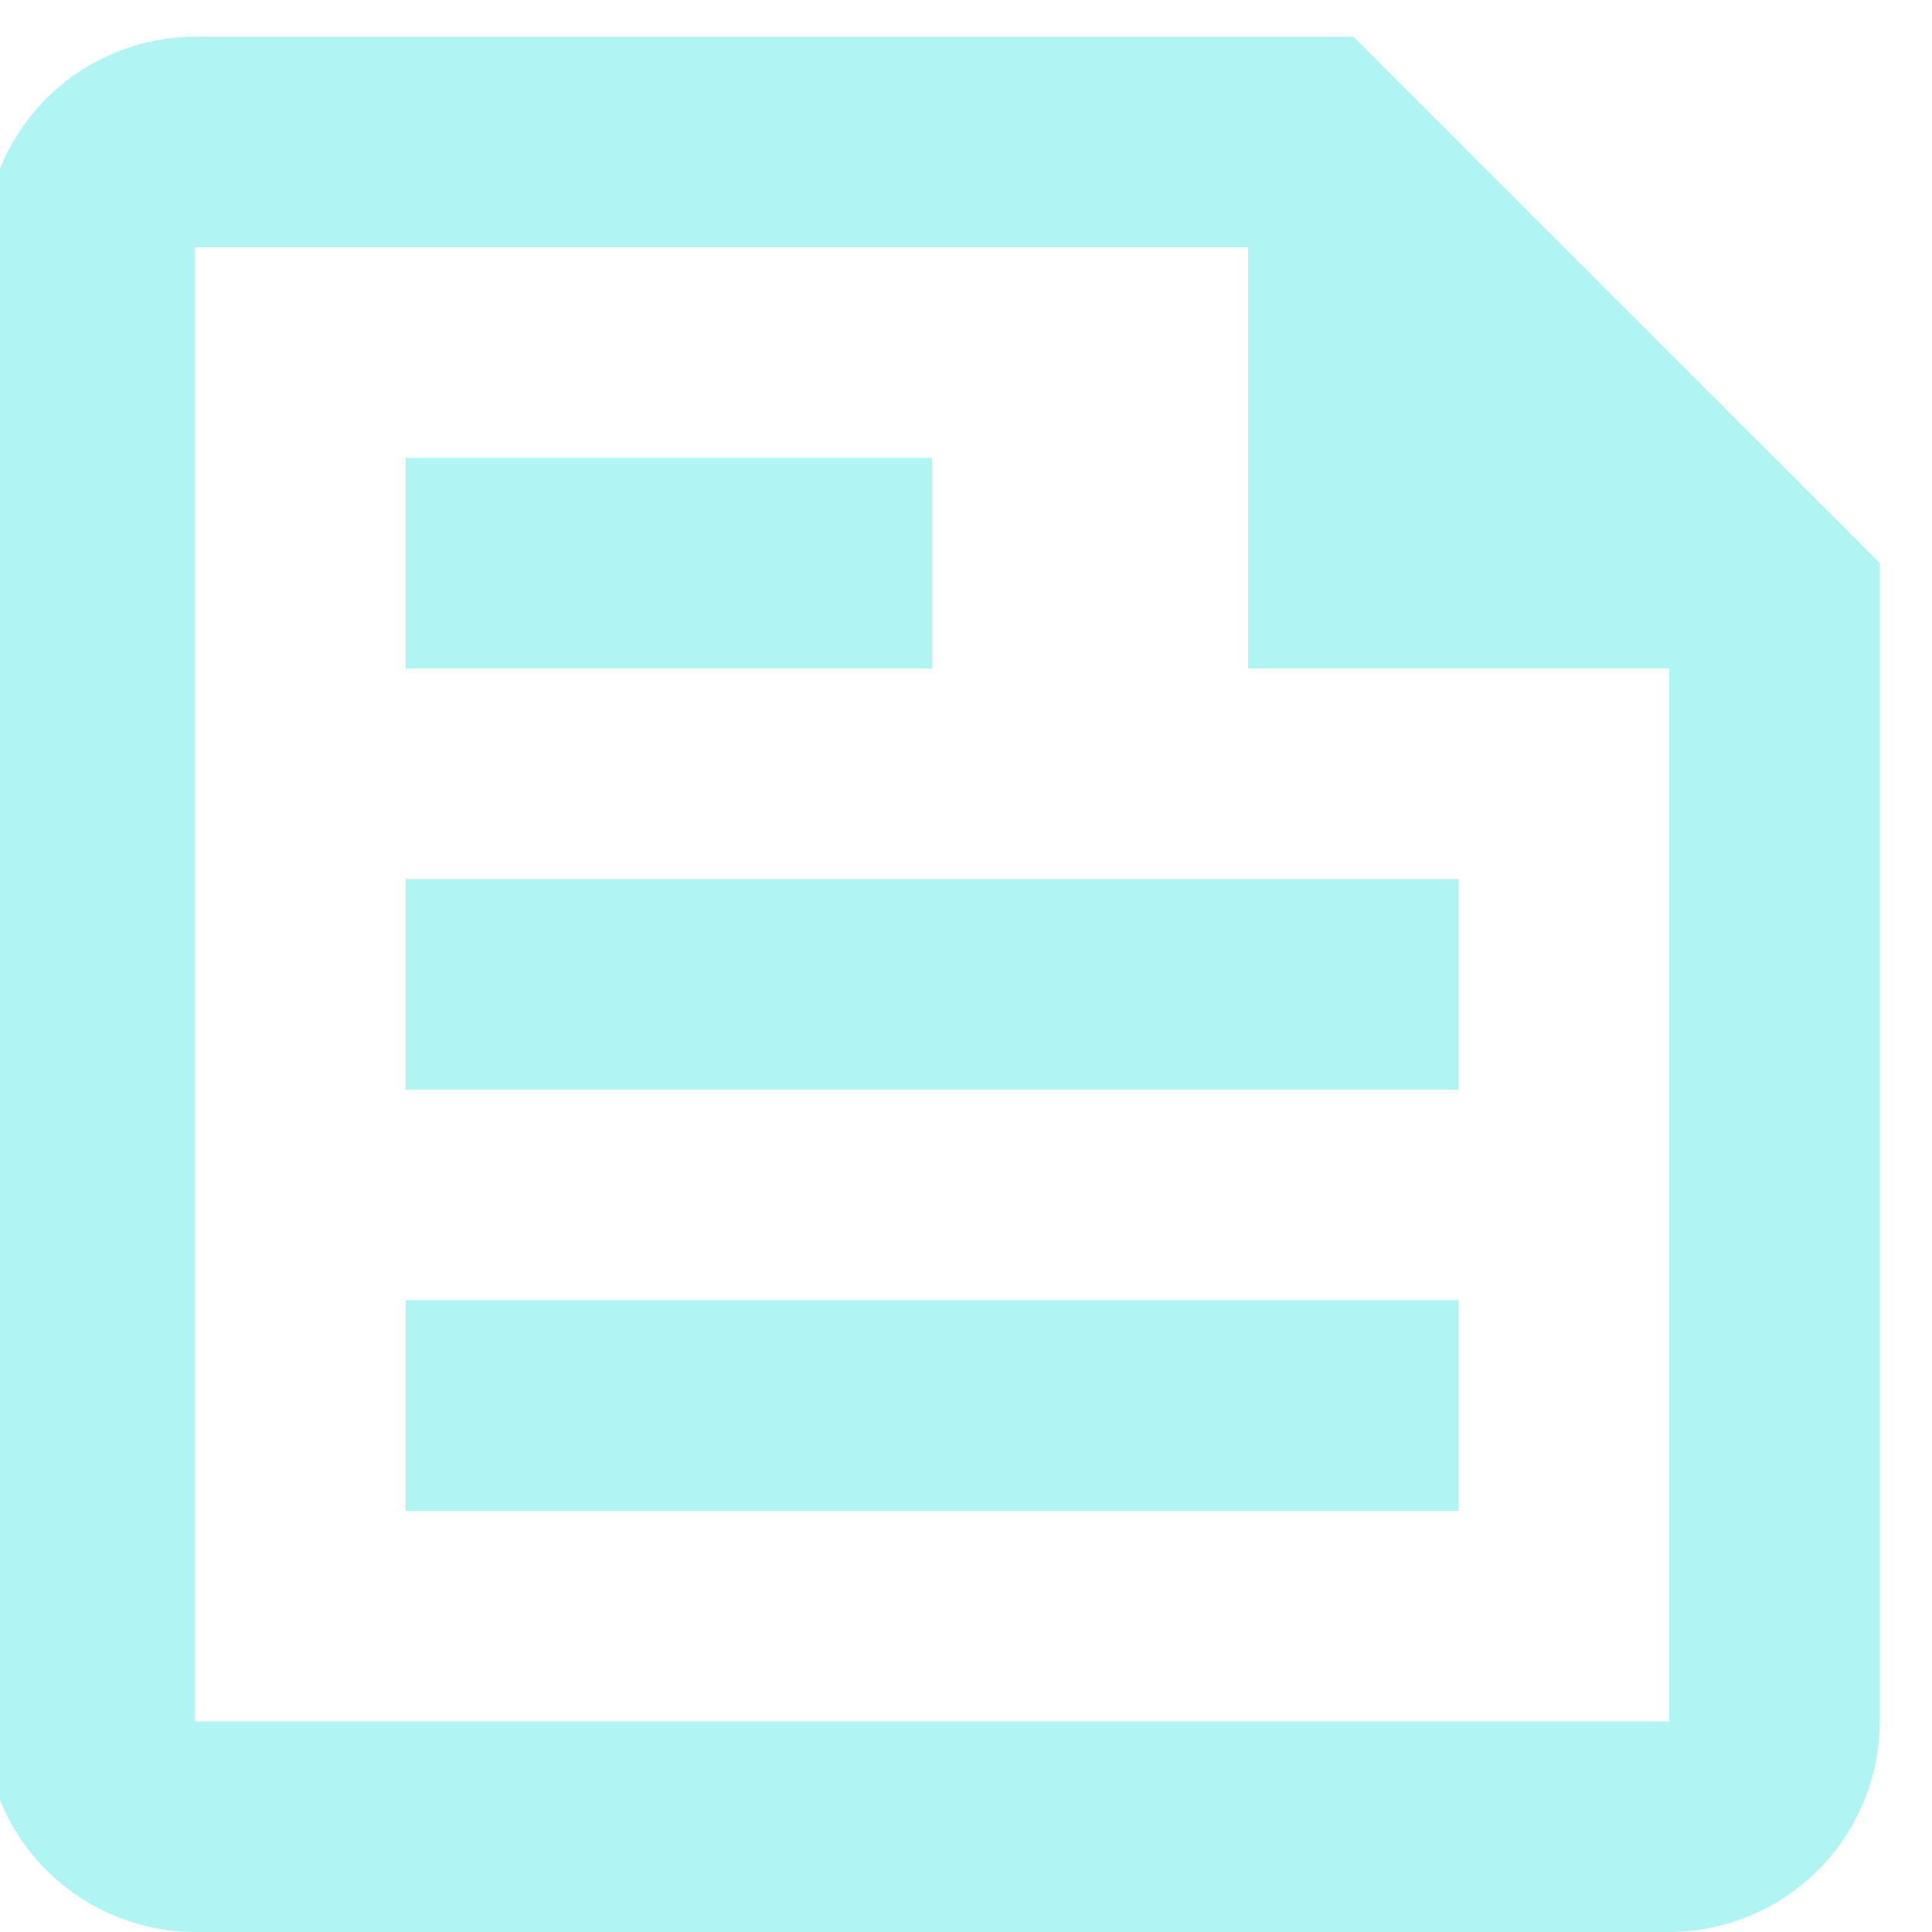 <svg xmlns="http://www.w3.org/2000/svg" xmlns:xlink="http://www.w3.org/1999/xlink" width="25" height="25" viewBox="0 0 25 25">
  <defs>
    <clipPath id="clip-path">
      <rect id="Rectangle_4100" data-name="Rectangle 4100" width="25" height="25" transform="translate(0.2)" fill="#b0f4f3"/>
    </clipPath>
  </defs>
  <g id="Group_5396" data-name="Group 5396" transform="translate(-0.2)" clip-path="url(#clip-path)">
    <path id="Path_56498" data-name="Path 56498" d="M17.713,0H2.725A2.733,2.733,0,0,0,0,2.725V21.8a2.733,2.733,0,0,0,2.725,2.725H21.8A2.733,2.733,0,0,0,24.525,21.8V6.813ZM21.8,21.8H2.725V2.725H16.35v5.45H21.8ZM5.45,19.075H19.075V16.35H5.45ZM12.263,5.45H5.45V8.175h6.813ZM5.45,13.625H19.075V10.9H5.45Z" transform="translate(0 0.475)" fill="#b0f4f3"/>
  </g>
</svg>
